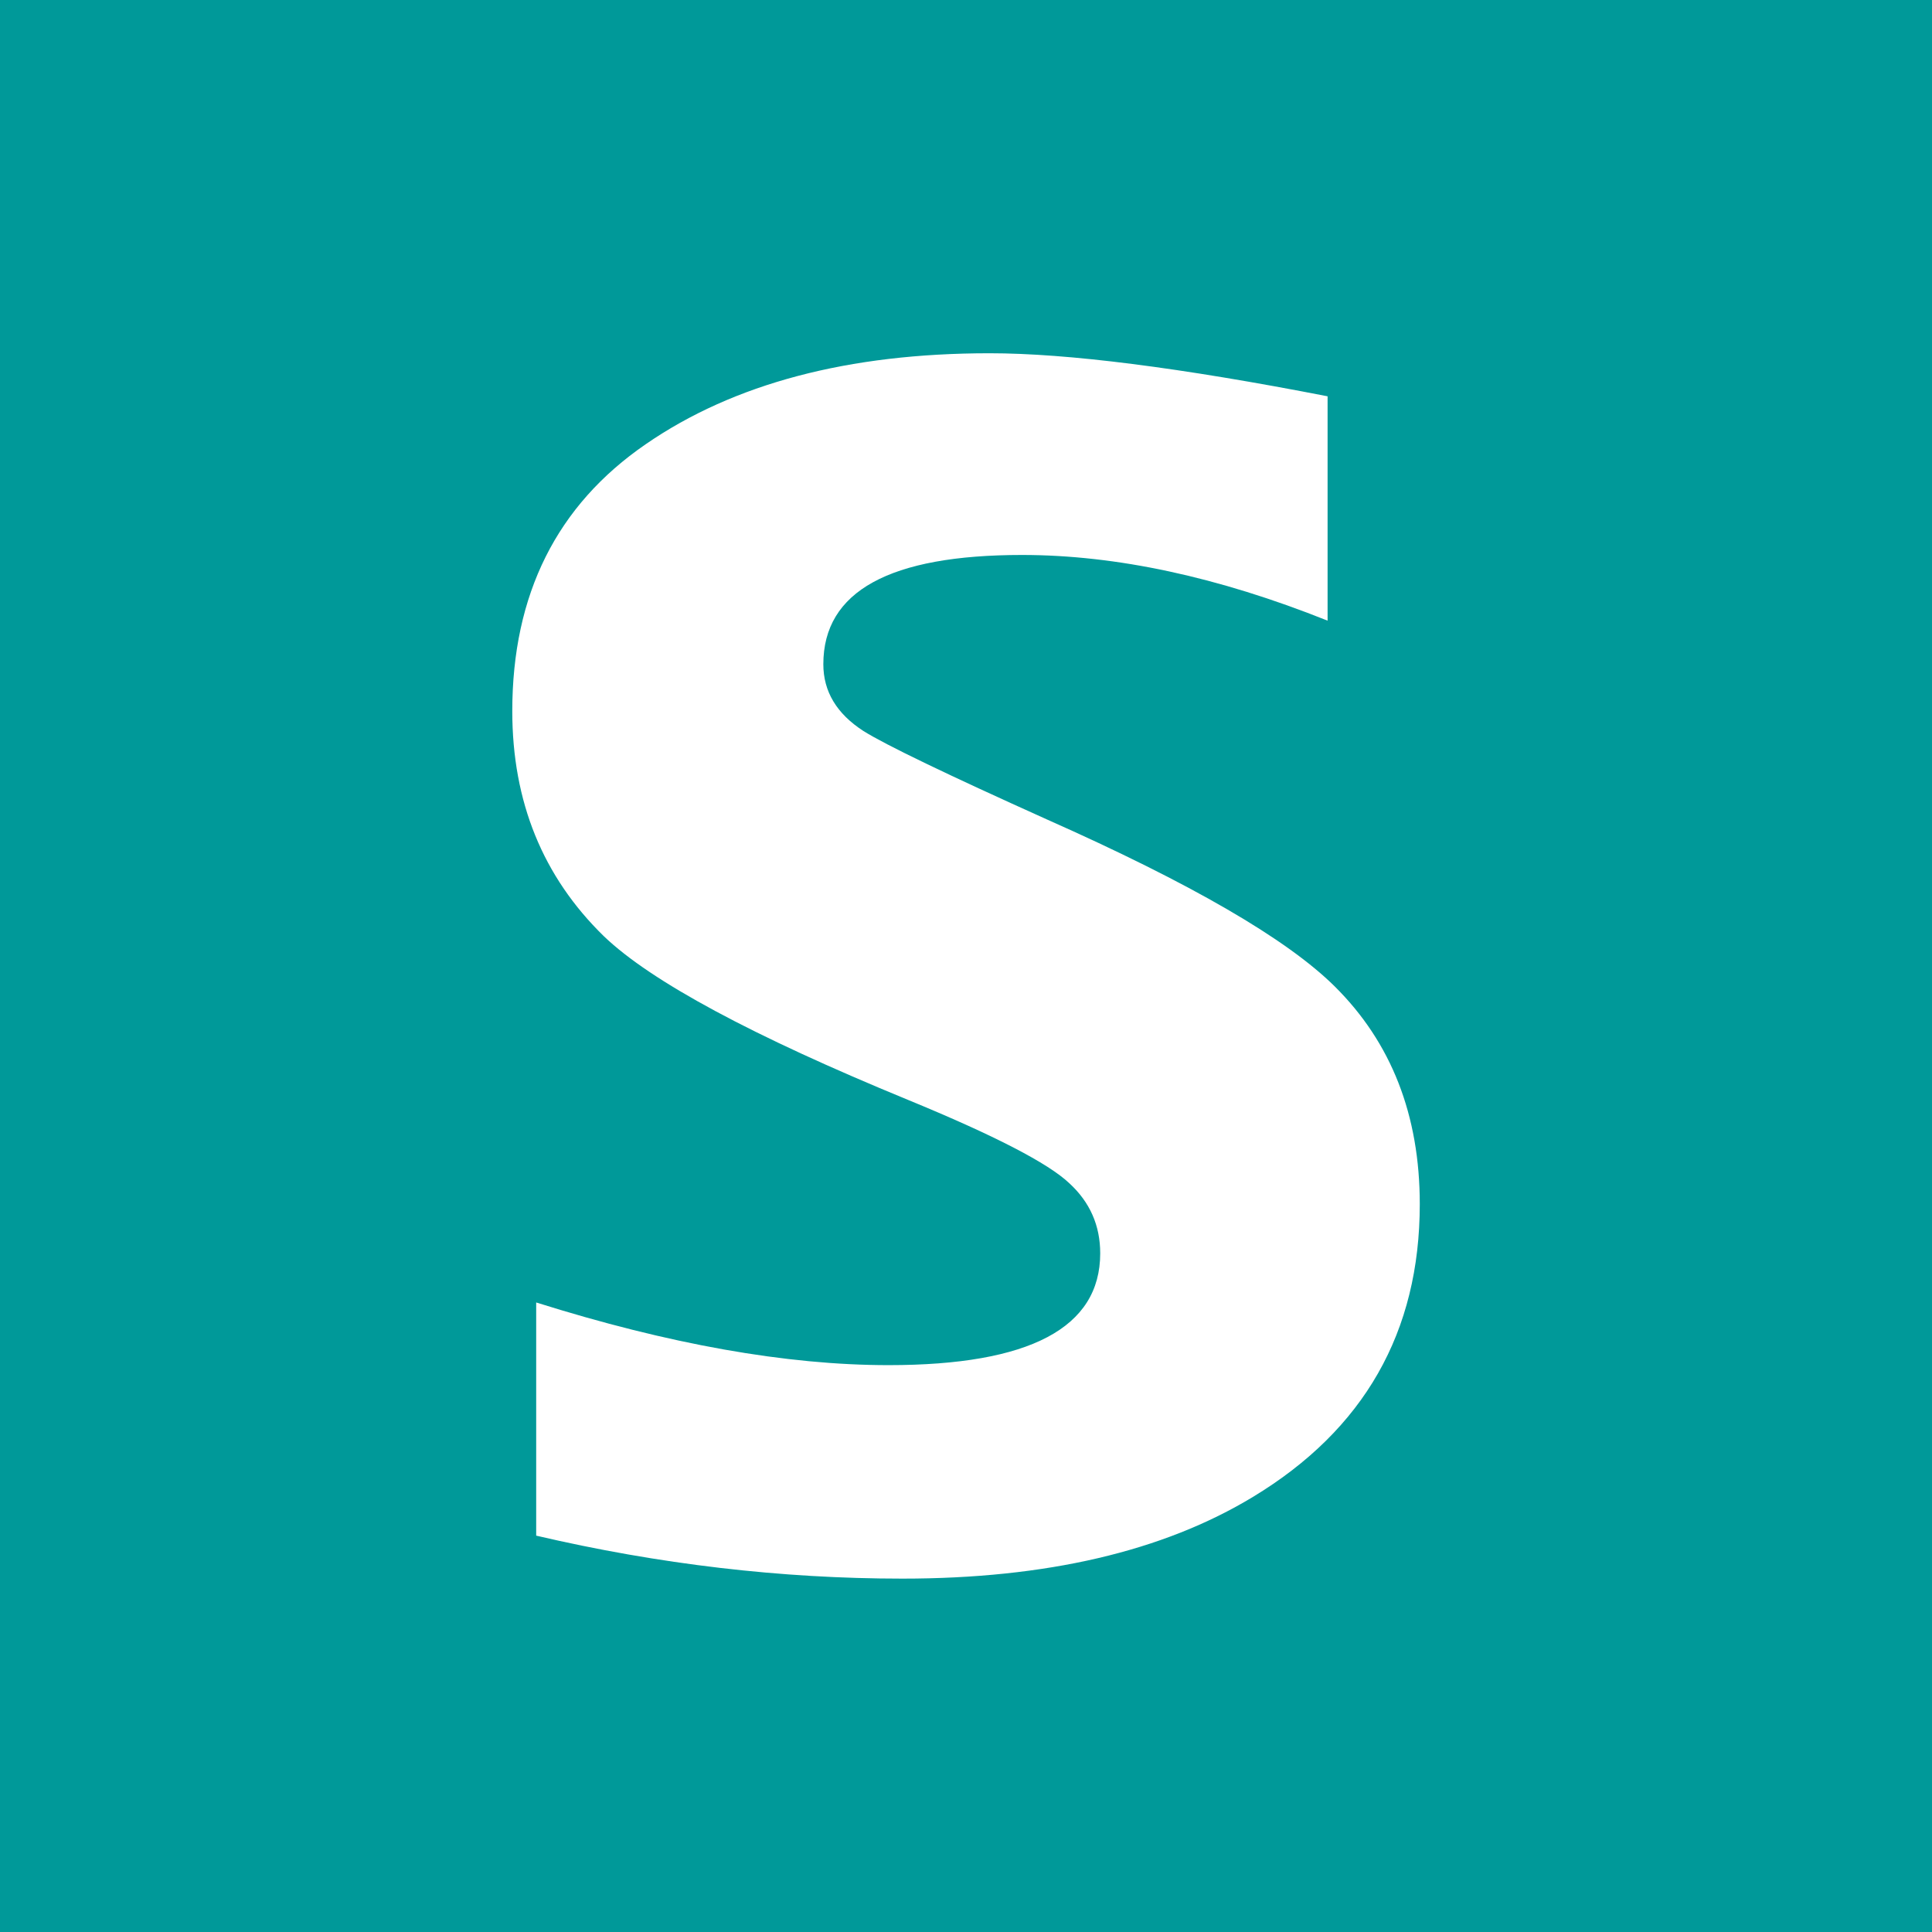 <svg height="32" viewBox="0 0 32 32" width="32" xmlns="http://www.w3.org/2000/svg"><path d="m0 0h32v32h-32z" fill="#099" stroke-width="4.08"/><path d="m8.881 25.436v-3.863c2.199.692 4.144 1.038 5.837 1.038 2.337 0 3.505-.618 3.505-1.852 0-.46-.17-.847-.511-1.16-.349-.332-1.241-.793-2.676-1.383-2.574-1.058-4.253-1.961-5.033-2.708-1.012-.986-1.518-2.228-1.518-3.73 0-1.934.737-3.408 2.211-4.421 1.457-1.004 3.355-1.506 5.695-1.506 1.29 0 3.156.237 5.598.713v3.716c-1.817-.726-3.503-1.088-5.061-1.088-2.194 0-3.291.602-3.291 1.81 0 .451.221.819.663 1.105.368.231 1.382.719 3.039 1.465 2.387 1.06 3.976 1.981 4.767 2.765.939.93 1.41 2.133 1.41 3.607 0 2.119-.922 3.736-2.764 4.85-1.492.903-3.428 1.353-5.805 1.353-2.007-0-4.03-.237-6.066-.712z" fill="#fff" stroke-width=".187"/></svg>